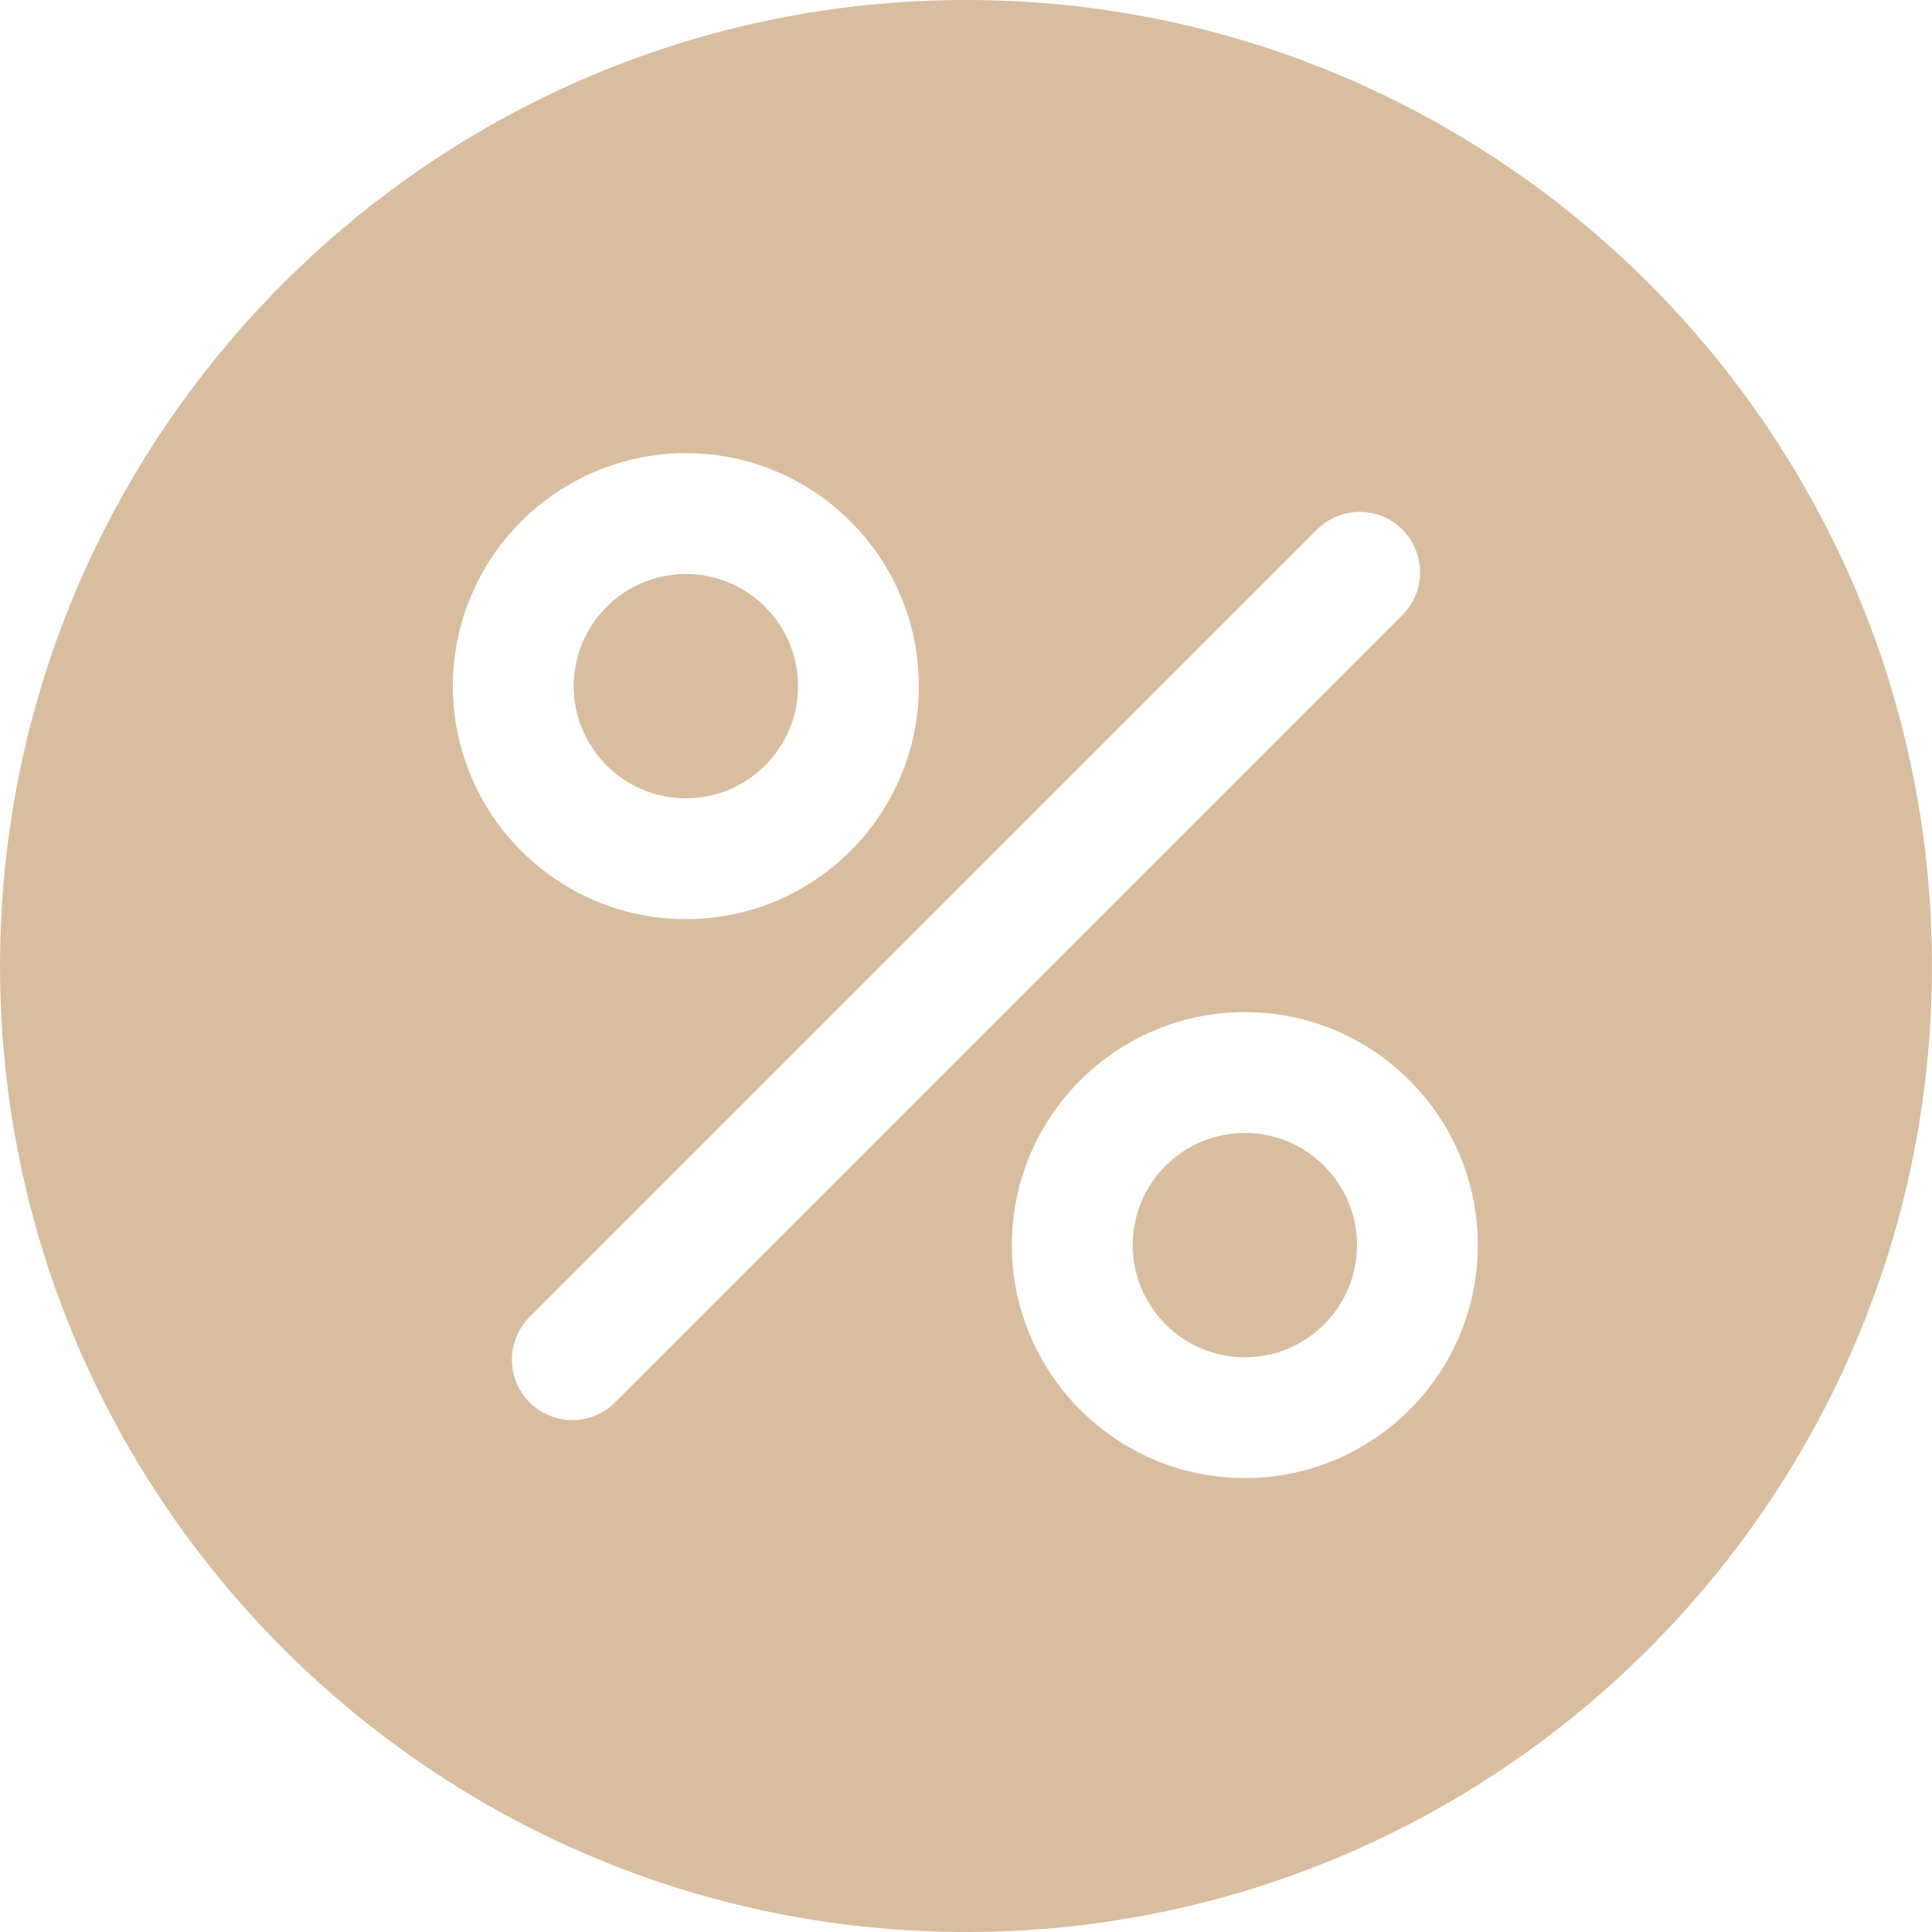 <?xml version="1.0" encoding="UTF-8"?> <svg xmlns="http://www.w3.org/2000/svg" width="512" height="512" viewBox="0 0 512 512" fill="none"><g clip-path="url(#clip0_86_2)"><path d="M329.904 300.244C313.516 300.244 300.18 313.576 300.18 329.964C300.18 346.356 313.516 359.692 329.904 359.692C346.296 359.692 359.624 346.356 359.624 329.964C359.62 313.576 346.292 300.244 329.904 300.244Z" fill="#D8BD9F"></path><path d="M181.767 152.116C165.375 152.116 152.039 165.452 152.039 181.844C152.043 198.228 165.379 211.56 181.767 211.56C198.155 211.56 211.483 198.228 211.483 181.844C211.483 165.452 198.155 152.116 181.767 152.116Z" fill="#D8BD9F"></path><path d="M256.012 0C114.848 0 0.012 114.836 0.012 256C0.012 397.156 114.848 512 256.012 512C397.16 512 511.988 397.156 511.988 256C511.988 114.836 397.16 0 256.012 0ZM181.768 120.092C215.808 120.092 243.512 147.788 243.512 181.844C243.512 215.884 215.808 243.588 181.768 243.588C147.716 243.588 120.016 215.884 120.016 181.844C120.016 147.788 147.72 120.092 181.768 120.092ZM162.996 371.648C159.876 374.776 155.768 376.344 151.676 376.344C147.58 376.344 143.48 374.776 140.352 371.648C134.1 365.396 134.1 355.252 140.352 349.008L349.004 140.348C355.252 134.096 365.392 134.096 371.648 140.348C377.9 146.6 377.9 156.744 371.648 162.992L162.996 371.648ZM329.904 391.712C295.856 391.712 268.152 364.012 268.152 329.96C268.152 295.92 295.856 268.216 329.904 268.216C363.948 268.216 391.648 295.92 391.648 329.96C391.644 364.012 363.944 391.712 329.904 391.712Z" fill="#D8BD9F"></path></g><defs><clipPath id="clip0_86_2"><rect width="512" height="512" fill="white"></rect></clipPath></defs></svg> 